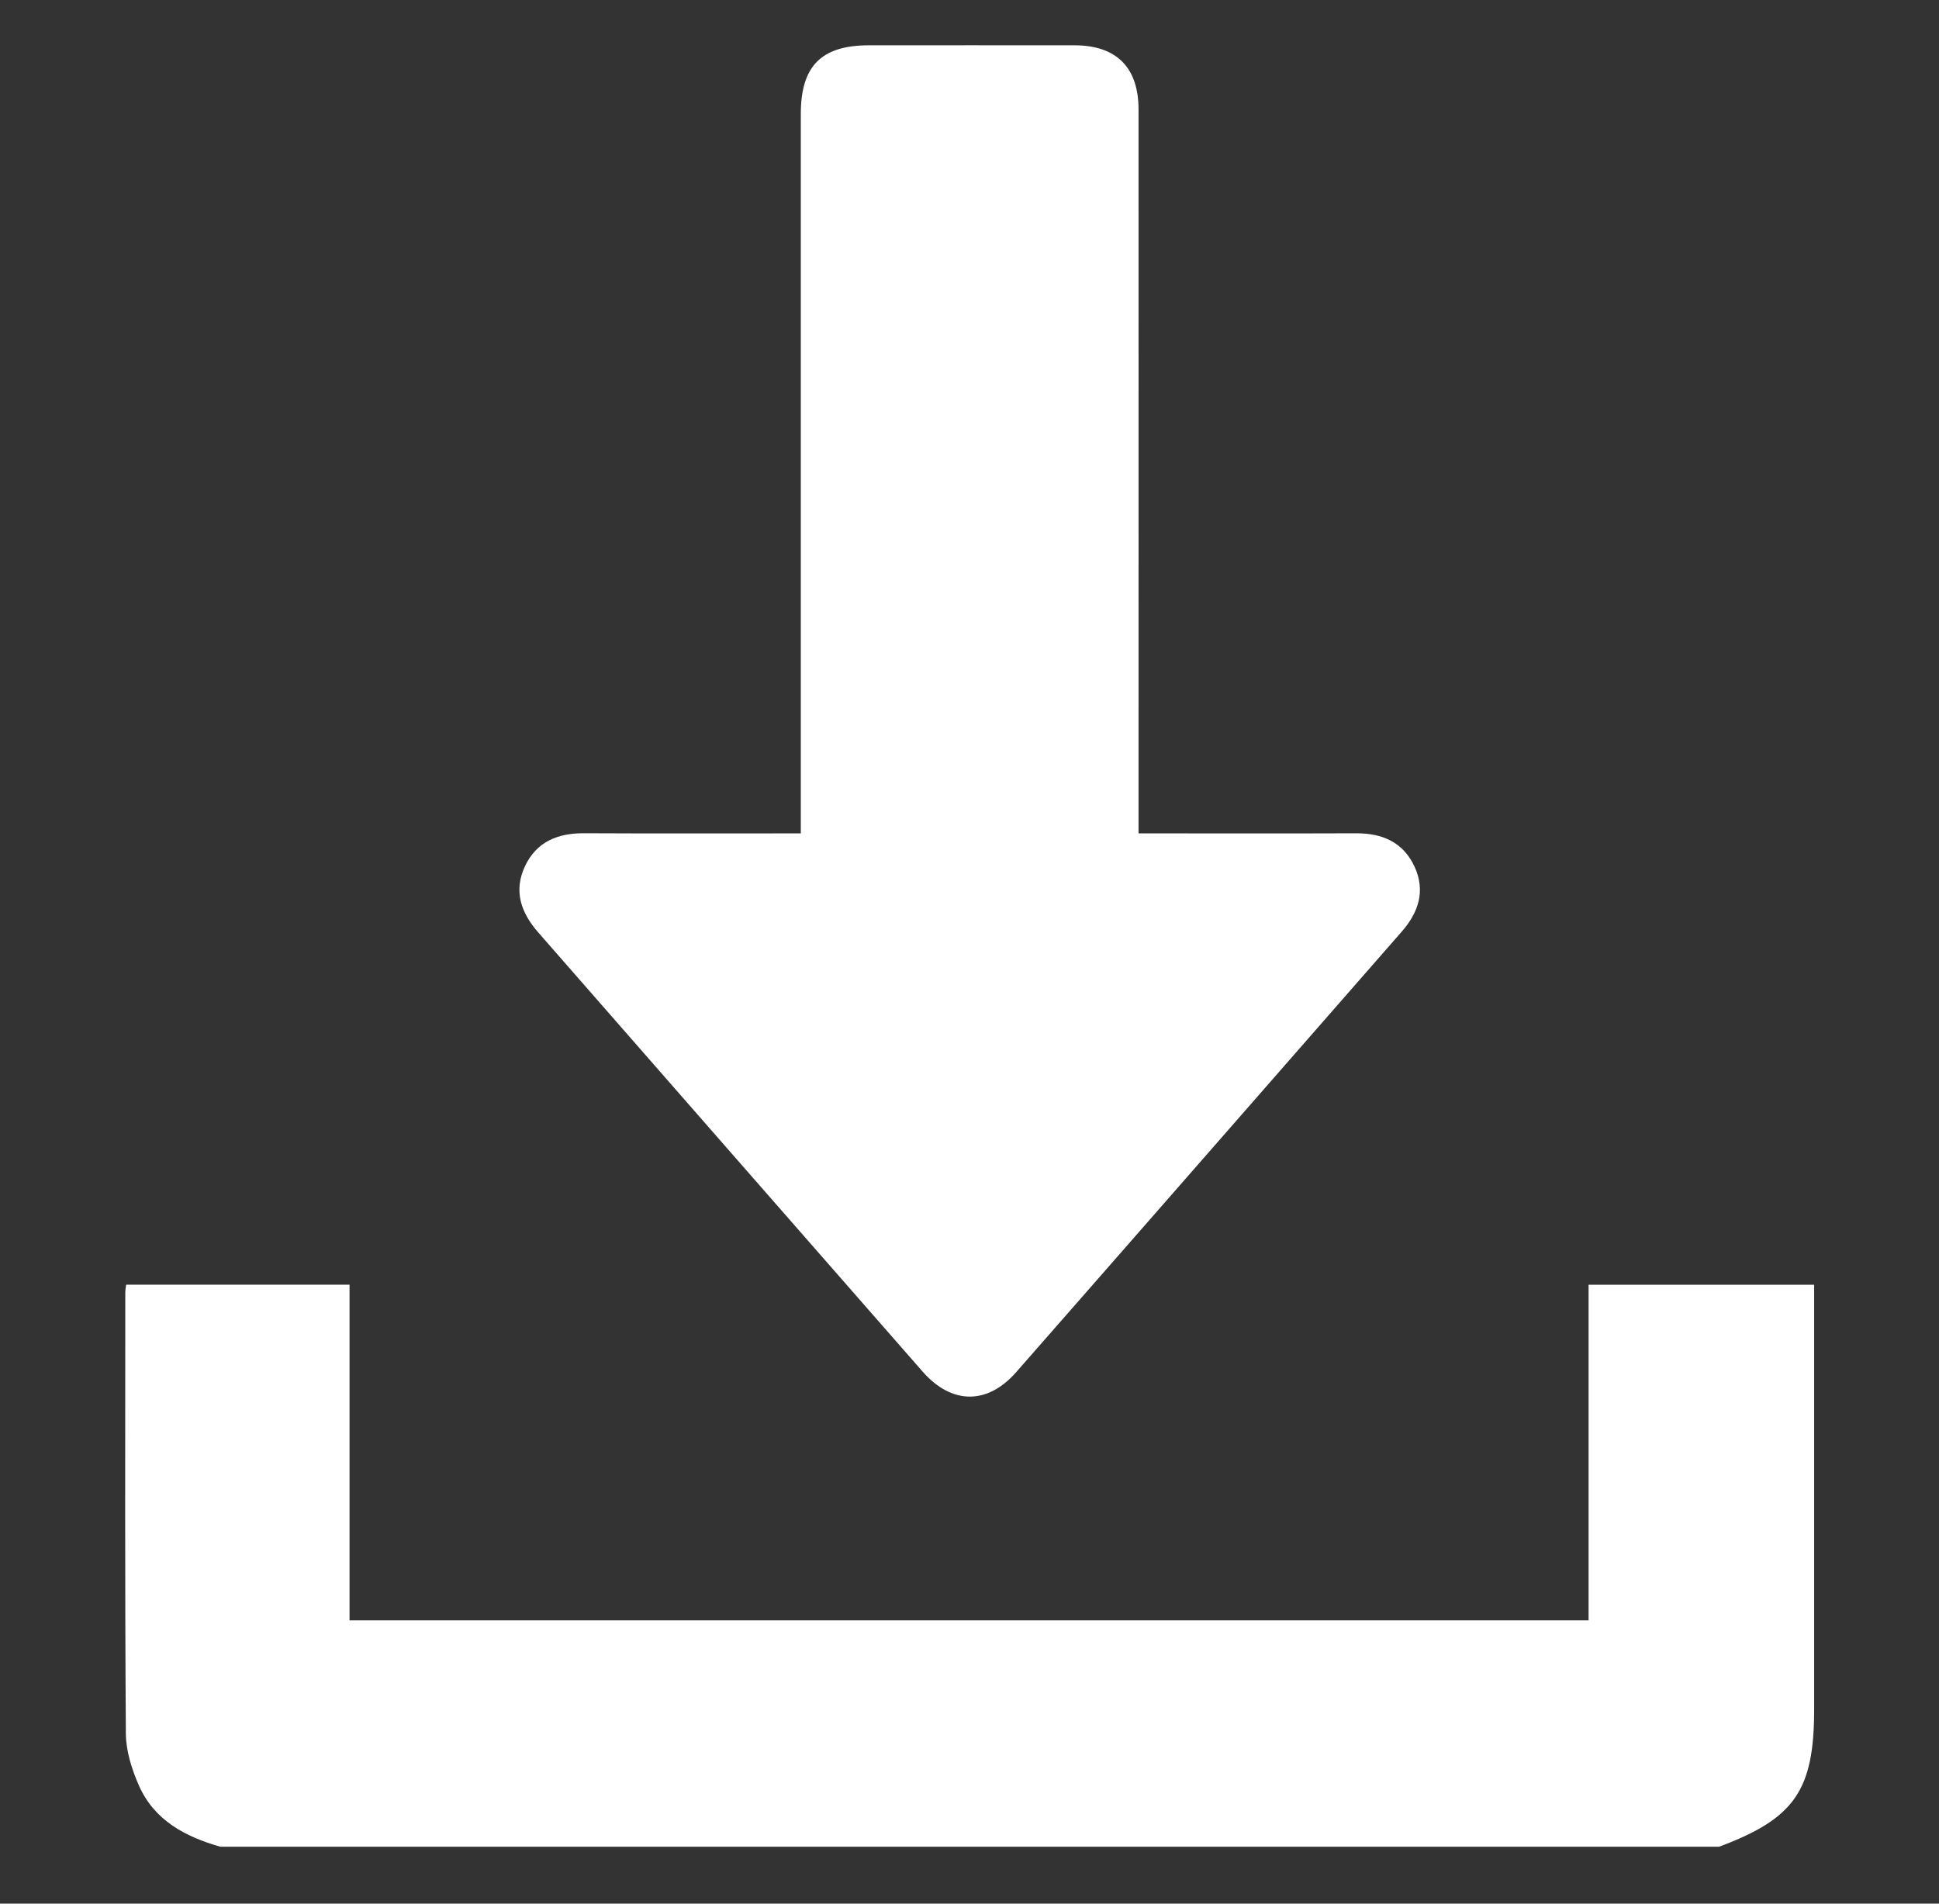 <?xml version="1.0" encoding="UTF-8"?><svg id="Layer_1" xmlns="http://www.w3.org/2000/svg" width="440" height="432" viewBox="0 0 440 432"><rect x="0" y="0" width="440" height="432" fill="#333333" stroke="none"/><defs><style>.cls-1{fill:#fff;}</style></defs><path class="cls-1" d="M49.98,419.08c-7.92-2.27-14.94-5.95-18.44-13.85-1.63-3.68-2.95-7.86-2.98-11.82-.23-33.39-.14-66.78-.13-100.16,0-.51,.11-1.01,.2-1.71h50.69v76.17H360.48v-76.16h51.19v96.29c0,18.44-4.41,24.83-21.56,31.24H49.98Z"/><path class="cls-1" d="M181.72,189.13v-5.23c0-52.67,0-105.35,0-158.02,0-10.91,4.65-15.59,15.46-15.6,15.56,0,31.13-.02,46.69,0,9.48,.02,14.49,5.04,14.49,14.56,.02,53.07,0,106.14,0,159.22,0,1.56,0,3.13,0,5.06,1.81,0,3.23,0,4.66,0,14.9,0,29.8,.04,44.69-.02,5.98-.03,10.76,2.04,13.31,7.64,2.49,5.47,.87,10.33-2.94,14.68-29.17,33.33-58.3,66.69-87.5,99.98-6.52,7.43-14.63,7.37-21.2-.12-29.11-33.2-58.15-66.46-87.24-99.68-3.91-4.46-5.65-9.4-3.02-15.01,2.61-5.57,7.44-7.53,13.4-7.5,16.21,.08,32.42,.03,49.19,.03Z"/></svg>